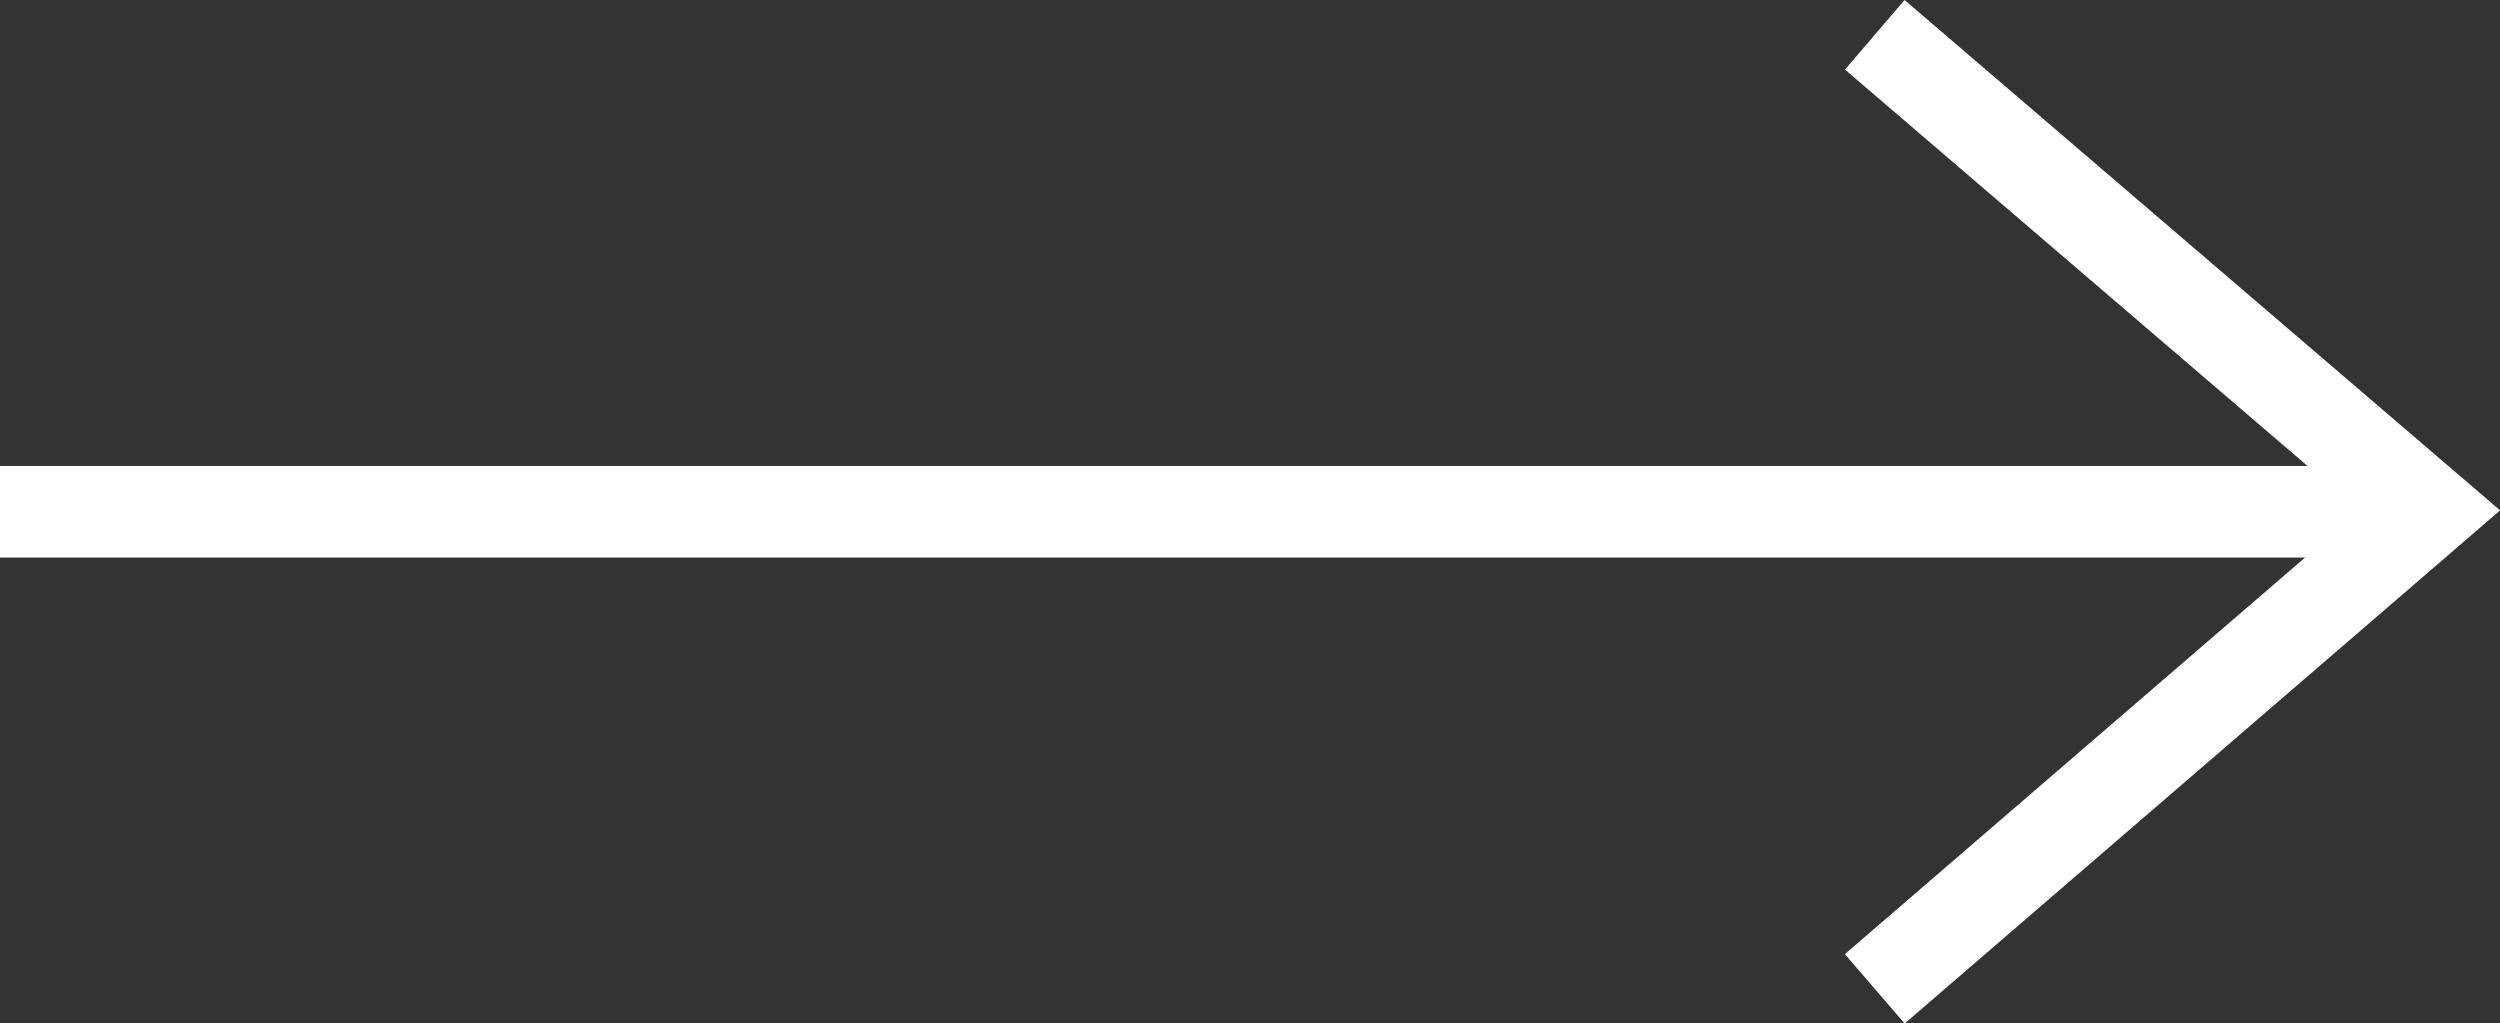 <svg xmlns="http://www.w3.org/2000/svg" width="27.298" height="11.175"><rect width="100%" height="100%" fill="#333333" stroke="none"/><g data-name="Group 266" fill="none" stroke="#fff"><path data-name="Path 173" d="M20.471 10.797l6.061-5.223L20.471.38"/><path data-name="Line 28" d="M26.5 5.588H0"/></g></svg>